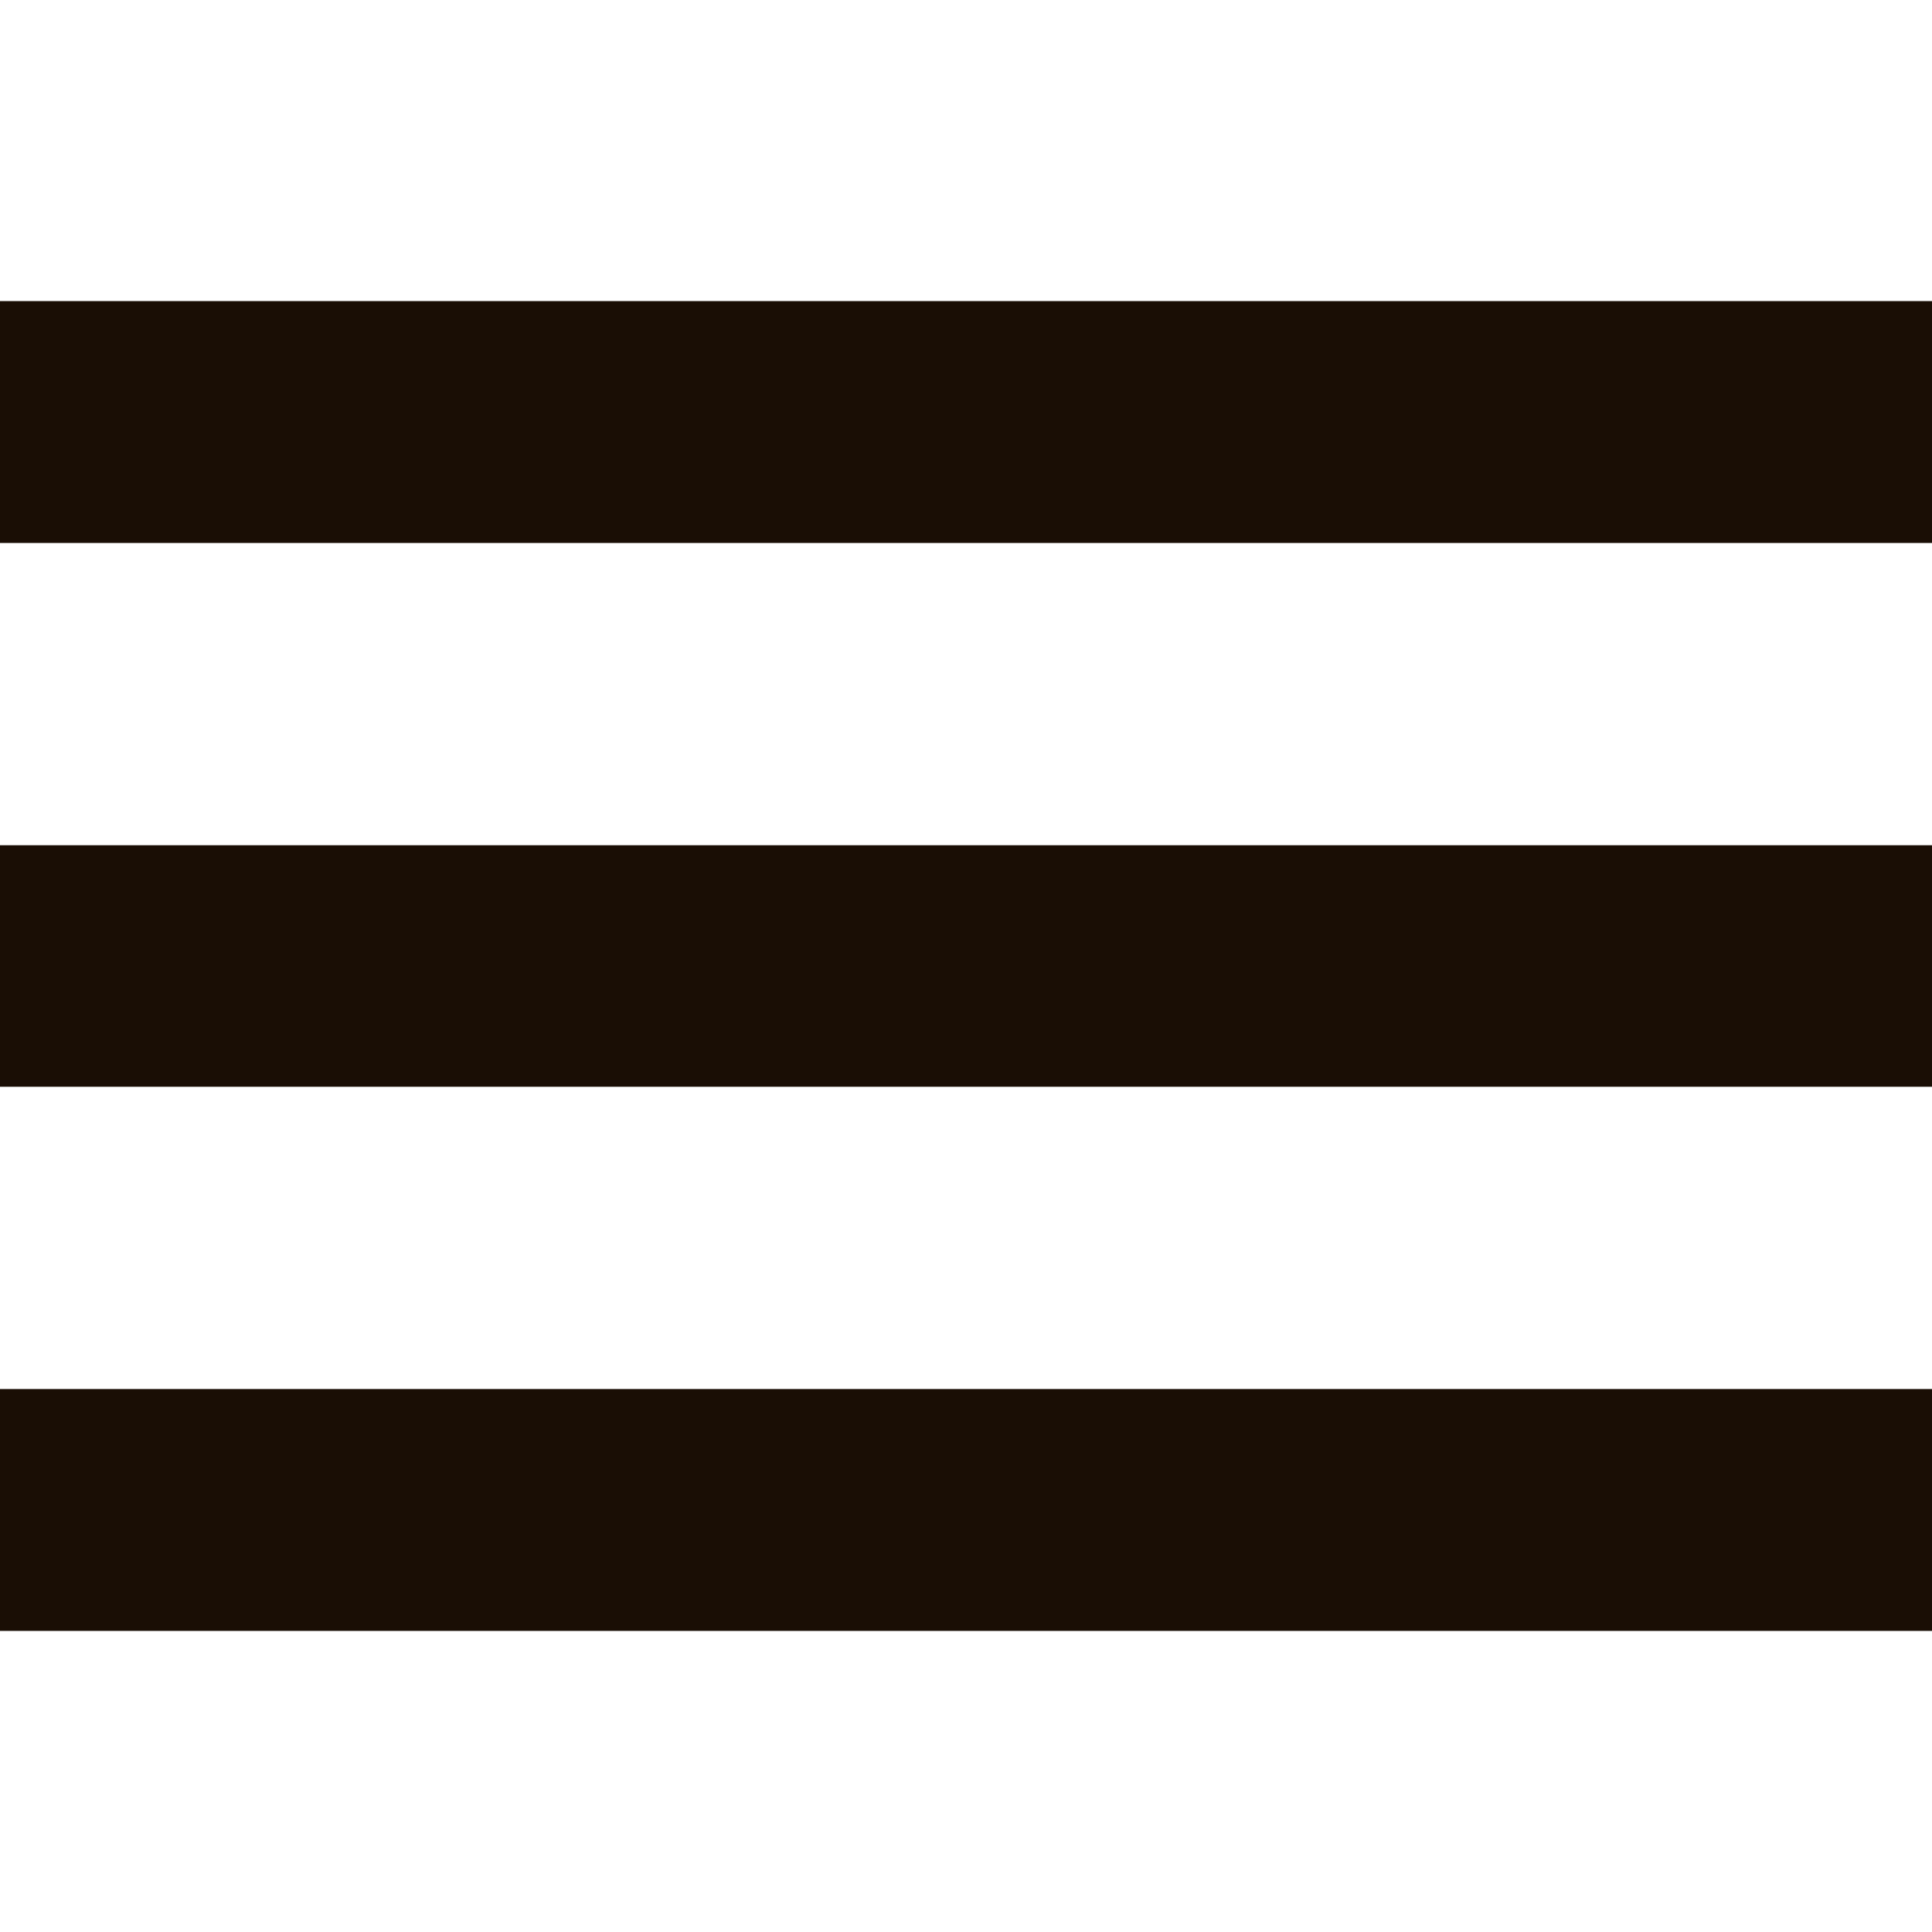 <?xml version="1.0" encoding="utf-8"?>
<!-- Generator: Adobe Illustrator 27.0.1, SVG Export Plug-In . SVG Version: 6.00 Build 0)  -->
<svg version="1.2" baseProfile="tiny" id="Layer_1" xmlns="http://www.w3.org/2000/svg" xmlns:xlink="http://www.w3.org/1999/xlink"
	 x="0px" y="0px" viewBox="0 0 48 48" overflow="visible" xml:space="preserve">
<g>
	<path fill="#1A0E05" d="M48.01,13.49l0-6.01H-0.02l0,6.01H48.01z M-0.01,34.51l0,6.01h48.03l0-6.01H-0.01z M-0.02,27h48.03v-6
		H-0.02V27z"/>
</g>
</svg>
